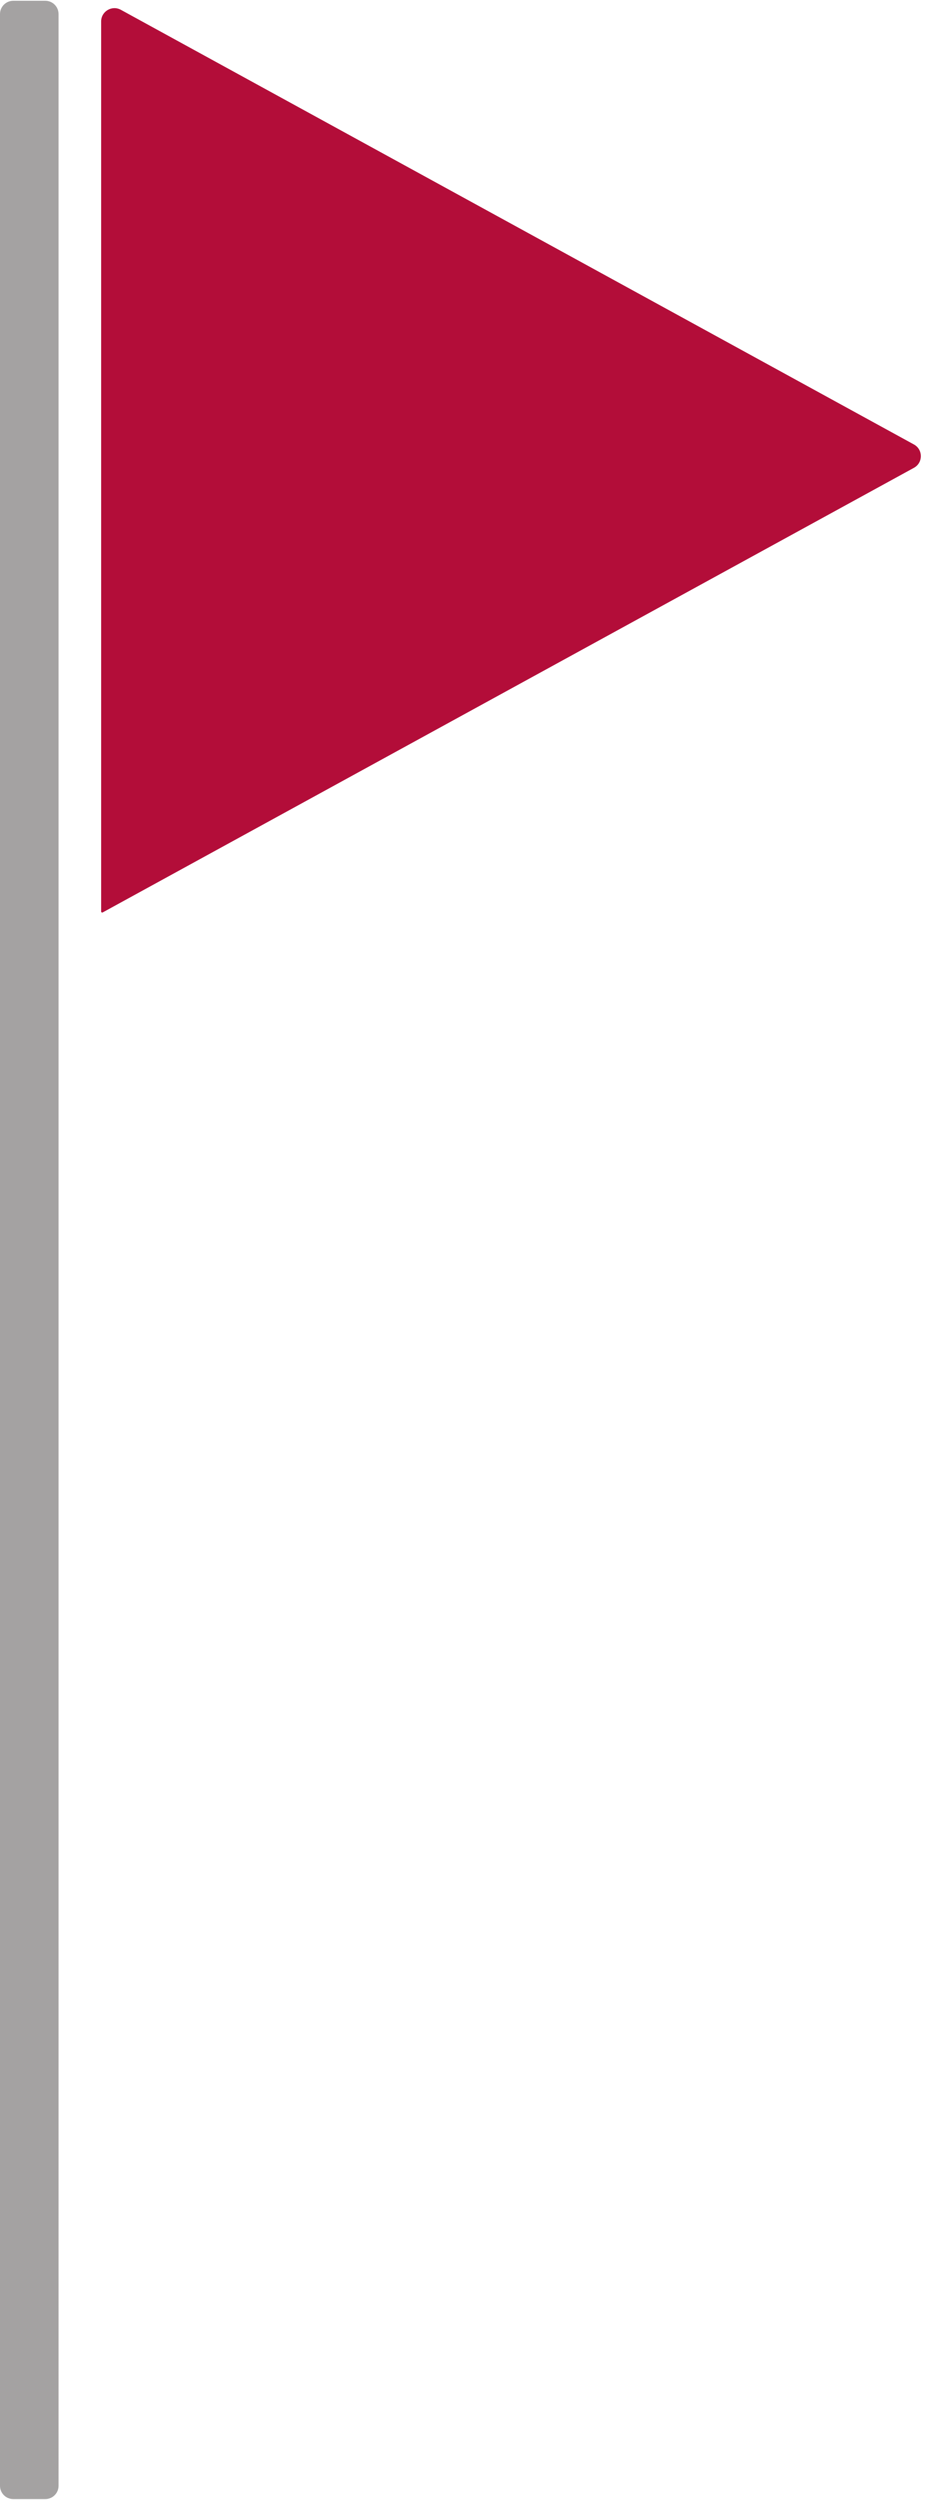 <?xml version="1.0" encoding="UTF-8"?> <svg xmlns="http://www.w3.org/2000/svg" width="141" height="376" viewBox="0 0 141 376" fill="none"> <path d="M6.812 0.117H2C0.895 0.117 0 1.012 0 2.117V373.882C0 374.987 0.895 375.882 2 375.882H6.812C7.917 375.882 8.812 374.987 8.812 373.882V2.117C8.812 1.012 7.917 0.117 6.812 0.117Z" fill="#A4A2A2"></path> <path d="M15.221 137.098C15.221 137.218 15.349 137.294 15.454 137.236L137.53 70.362C138.916 69.603 138.916 67.612 137.53 66.853L18.182 1.473C16.849 0.742 15.221 1.707 15.221 3.227V137.098Z" fill="#B30D39"></path> </svg> 